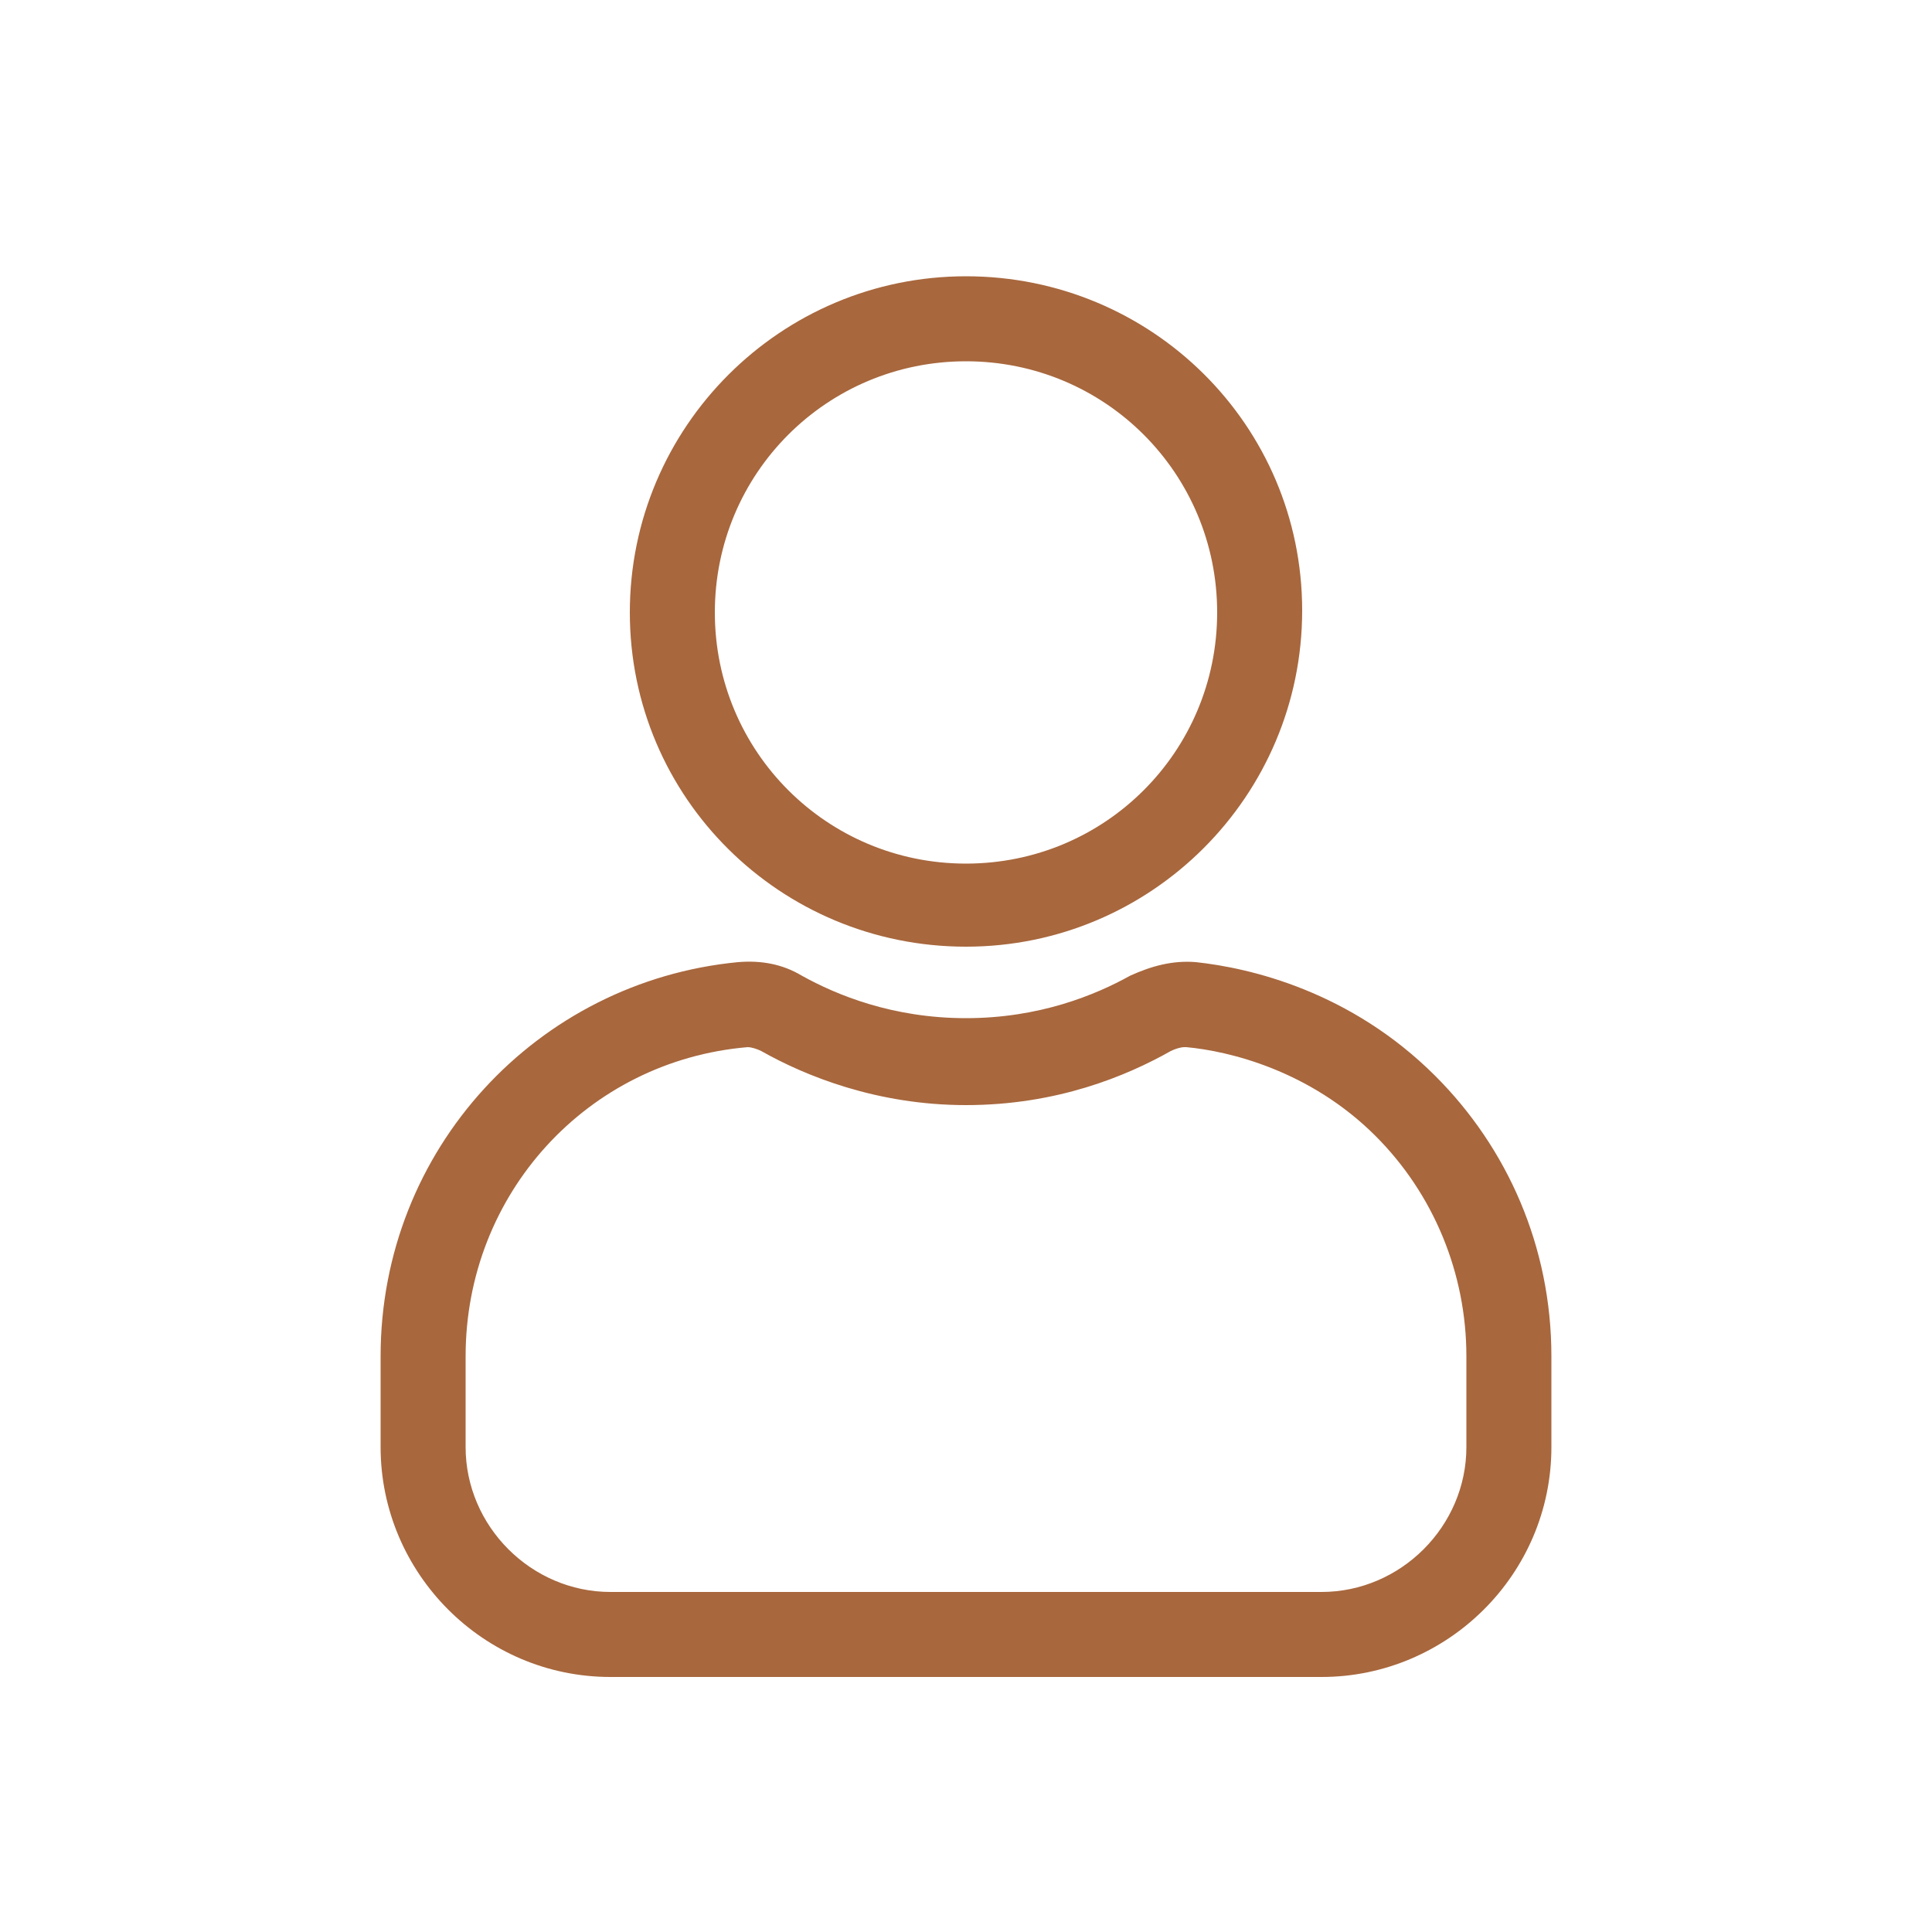 <?xml version="1.0" encoding="UTF-8"?> <svg xmlns="http://www.w3.org/2000/svg" xmlns:xlink="http://www.w3.org/1999/xlink" version="1.1" id="Слой_1" x="0px" y="0px" viewBox="0 0 100 100" style="enable-background:new 0 0 100 100;" xml:space="preserve"> <style type="text/css"> .st0{fill:#A8673D;} </style> <path class="st0" d="M50,14.3c-9.6,0-17.4,7.8-17.4,17.4S40.4,49,50,49s17.4-7.8,17.4-17.4S59.6,14.3,50,14.3z M50,44.7 c-7.2,0-13-5.8-13-13s5.8-13,13-13s13,5.8,13,13S57.2,44.7,50,44.7z"></path> <path class="st0" d="M74.3,55.7c-4.4-4.4-9.6-5.6-12.4-5.9c-1.2-0.1-2.3,0.2-3.4,0.7c-1.8,1-4.7,2.2-8.5,2.2s-6.7-1.2-8.5-2.2 c-1-0.6-2.1-0.8-3.3-0.7c-10.4,1-18.5,9.7-18.5,20.4v4.7c0,6.5,5.3,11.9,11.9,11.9h36.8c6.5,0,11.9-5.3,11.9-11.9v-4.7 C80.3,64.5,78,59.4,74.3,55.7z M75.9,74.9c0,4.1-3.4,7.5-7.5,7.5H31.6c-4.1,0-7.5-3.4-7.5-7.5v-4.7c0-8.4,6.3-15.3,14.6-16l0,0 c0.2,0,0.5,0.1,0.7,0.2c2.3,1.3,6,2.8,10.6,2.8c4.7,0,8.3-1.5,10.6-2.8c0.2-0.1,0.5-0.2,0.7-0.2h0.1c2.2,0.2,6.4,1.2,9.8,4.6 c3,3,4.7,7.1,4.7,11.4C75.9,70.2,75.9,74.9,75.9,74.9z"></path> </svg> 